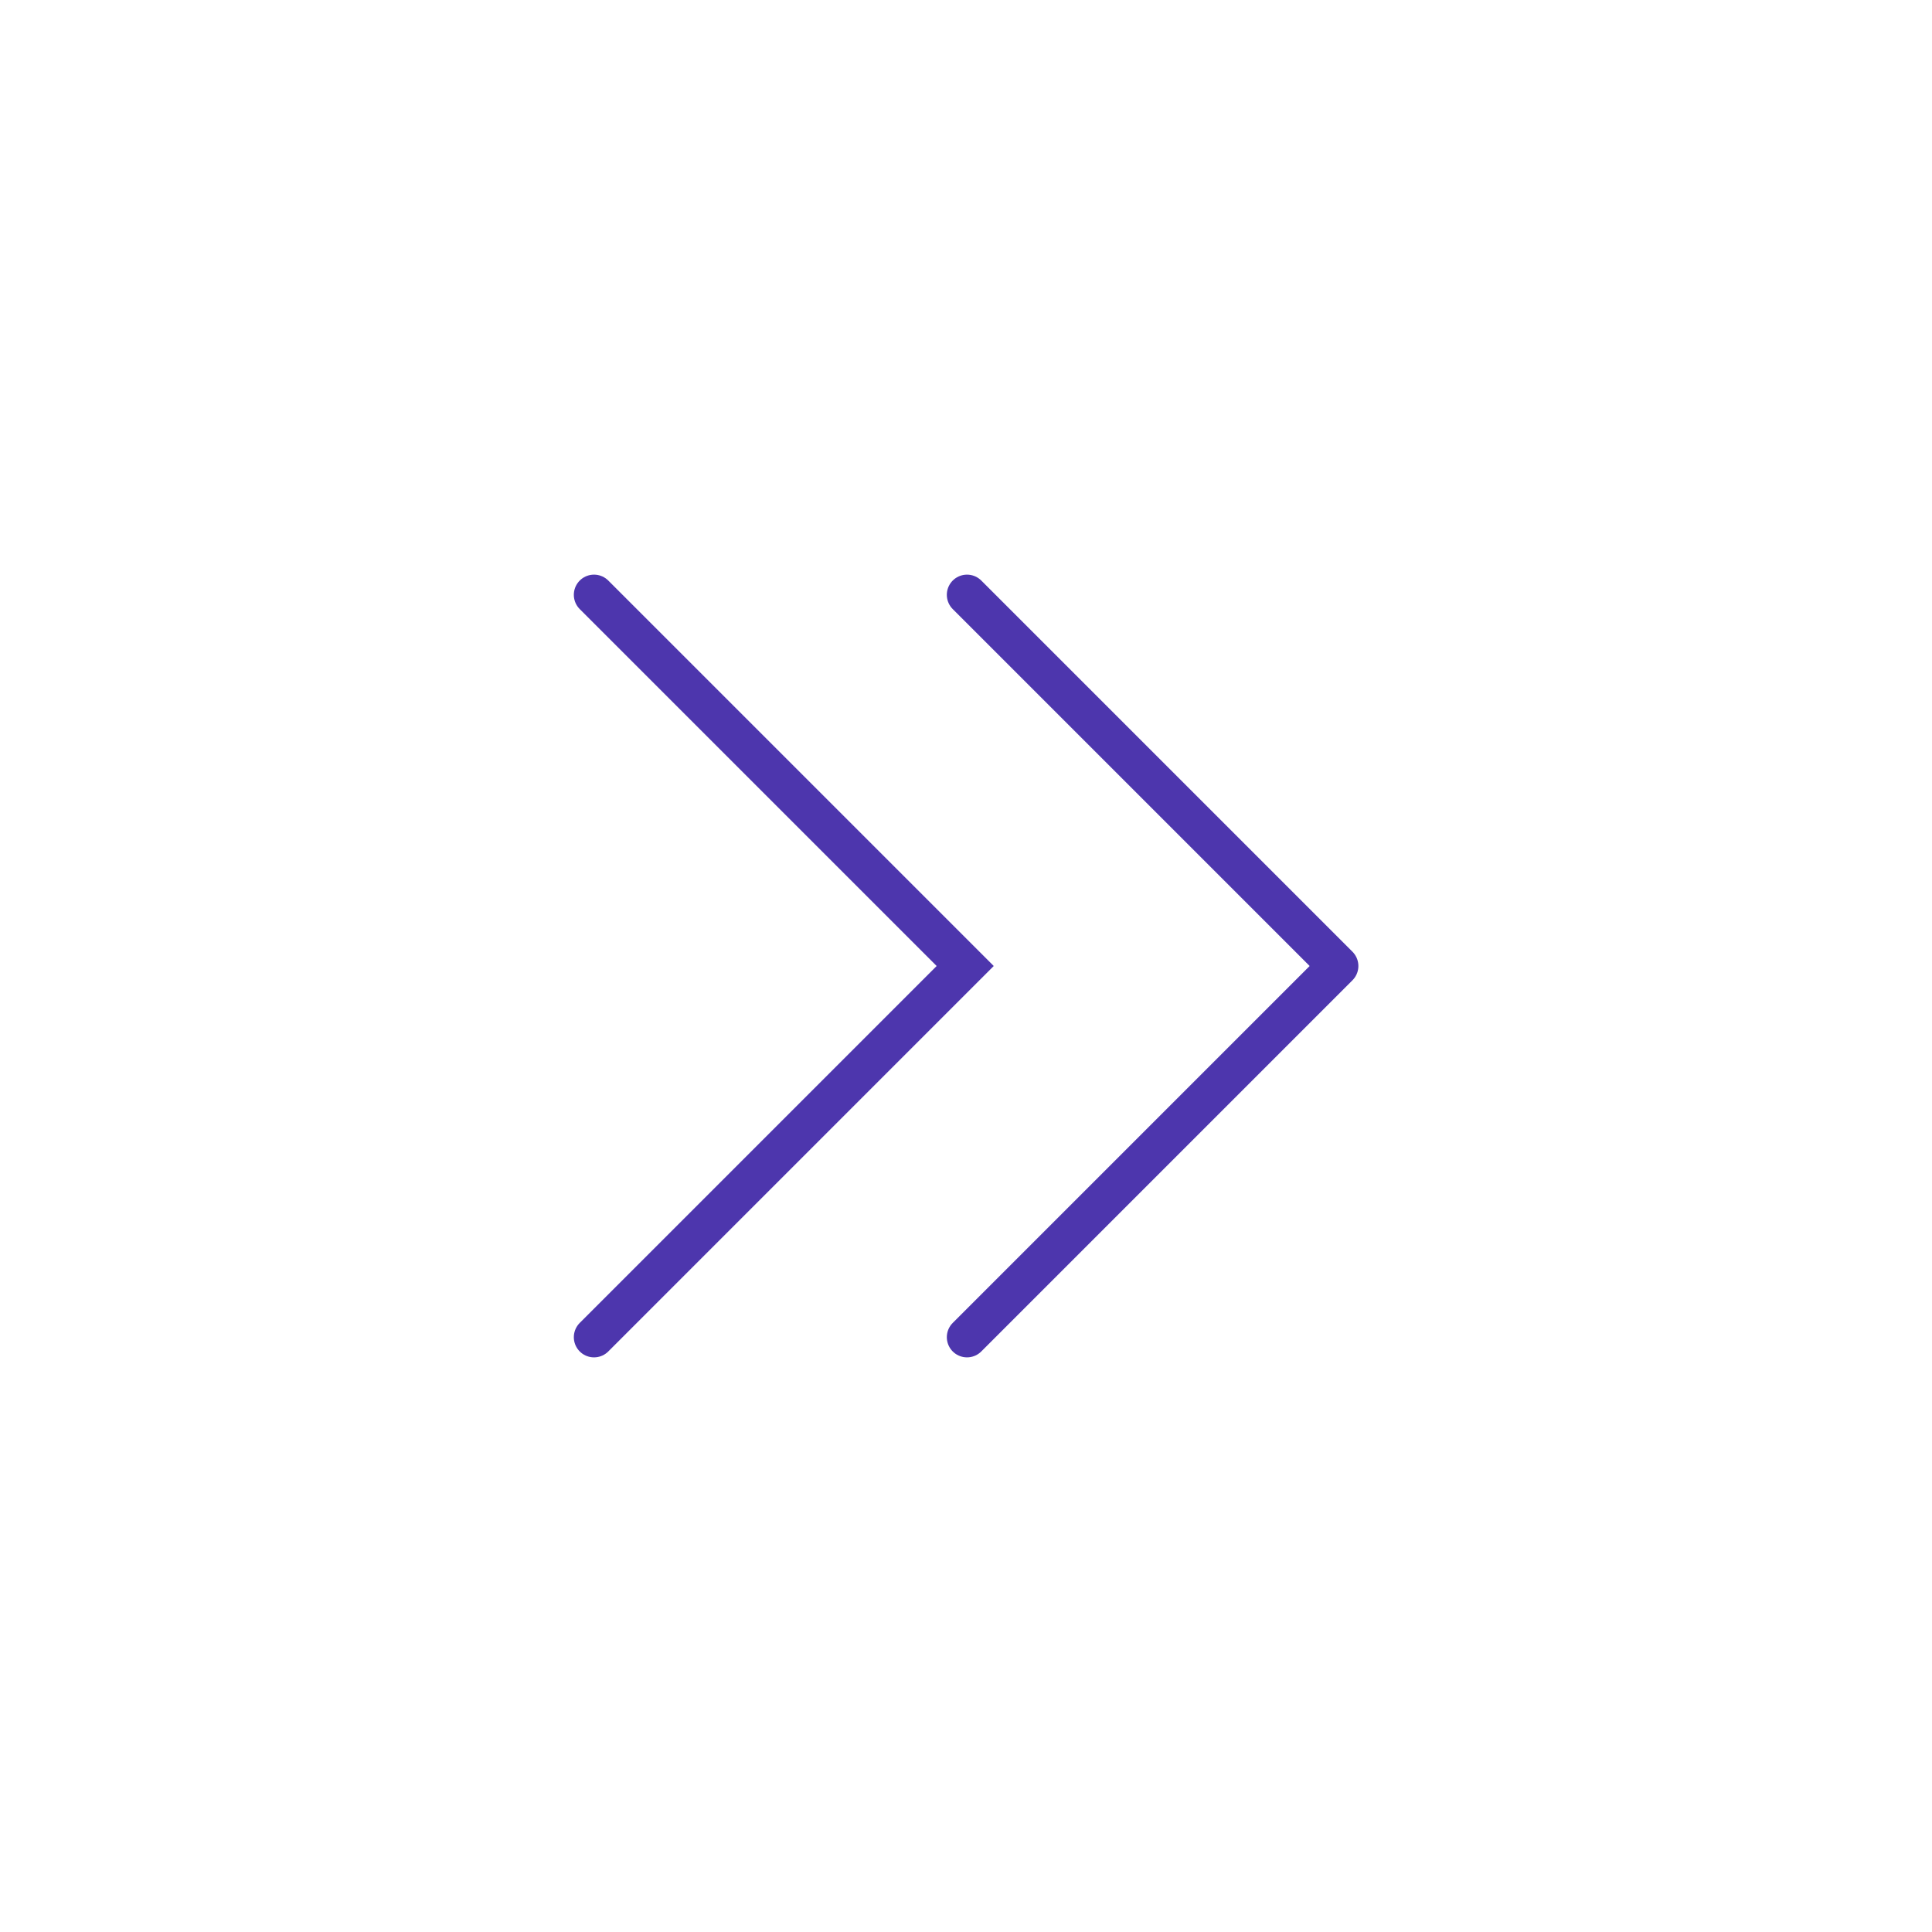 <svg xmlns="http://www.w3.org/2000/svg" id="Layer_1" data-name="Layer 1" viewBox="0 0 95.72 95.72"><defs><style>      .cls-1 {        stroke-miterlimit: 10;      }      .cls-1, .cls-2 {        fill: none;        stroke: #4d36ad;        stroke-linecap: round;        stroke-width: 2px;      }      .cls-2 {        stroke-linejoin: round;      }    </style></defs><polyline class="cls-1" points="29.43 29.47 47.82 47.86 29.43 66.25"></polyline><polyline class="cls-2" points="47.91 29.47 66.3 47.86 47.91 66.25"></polyline></svg>